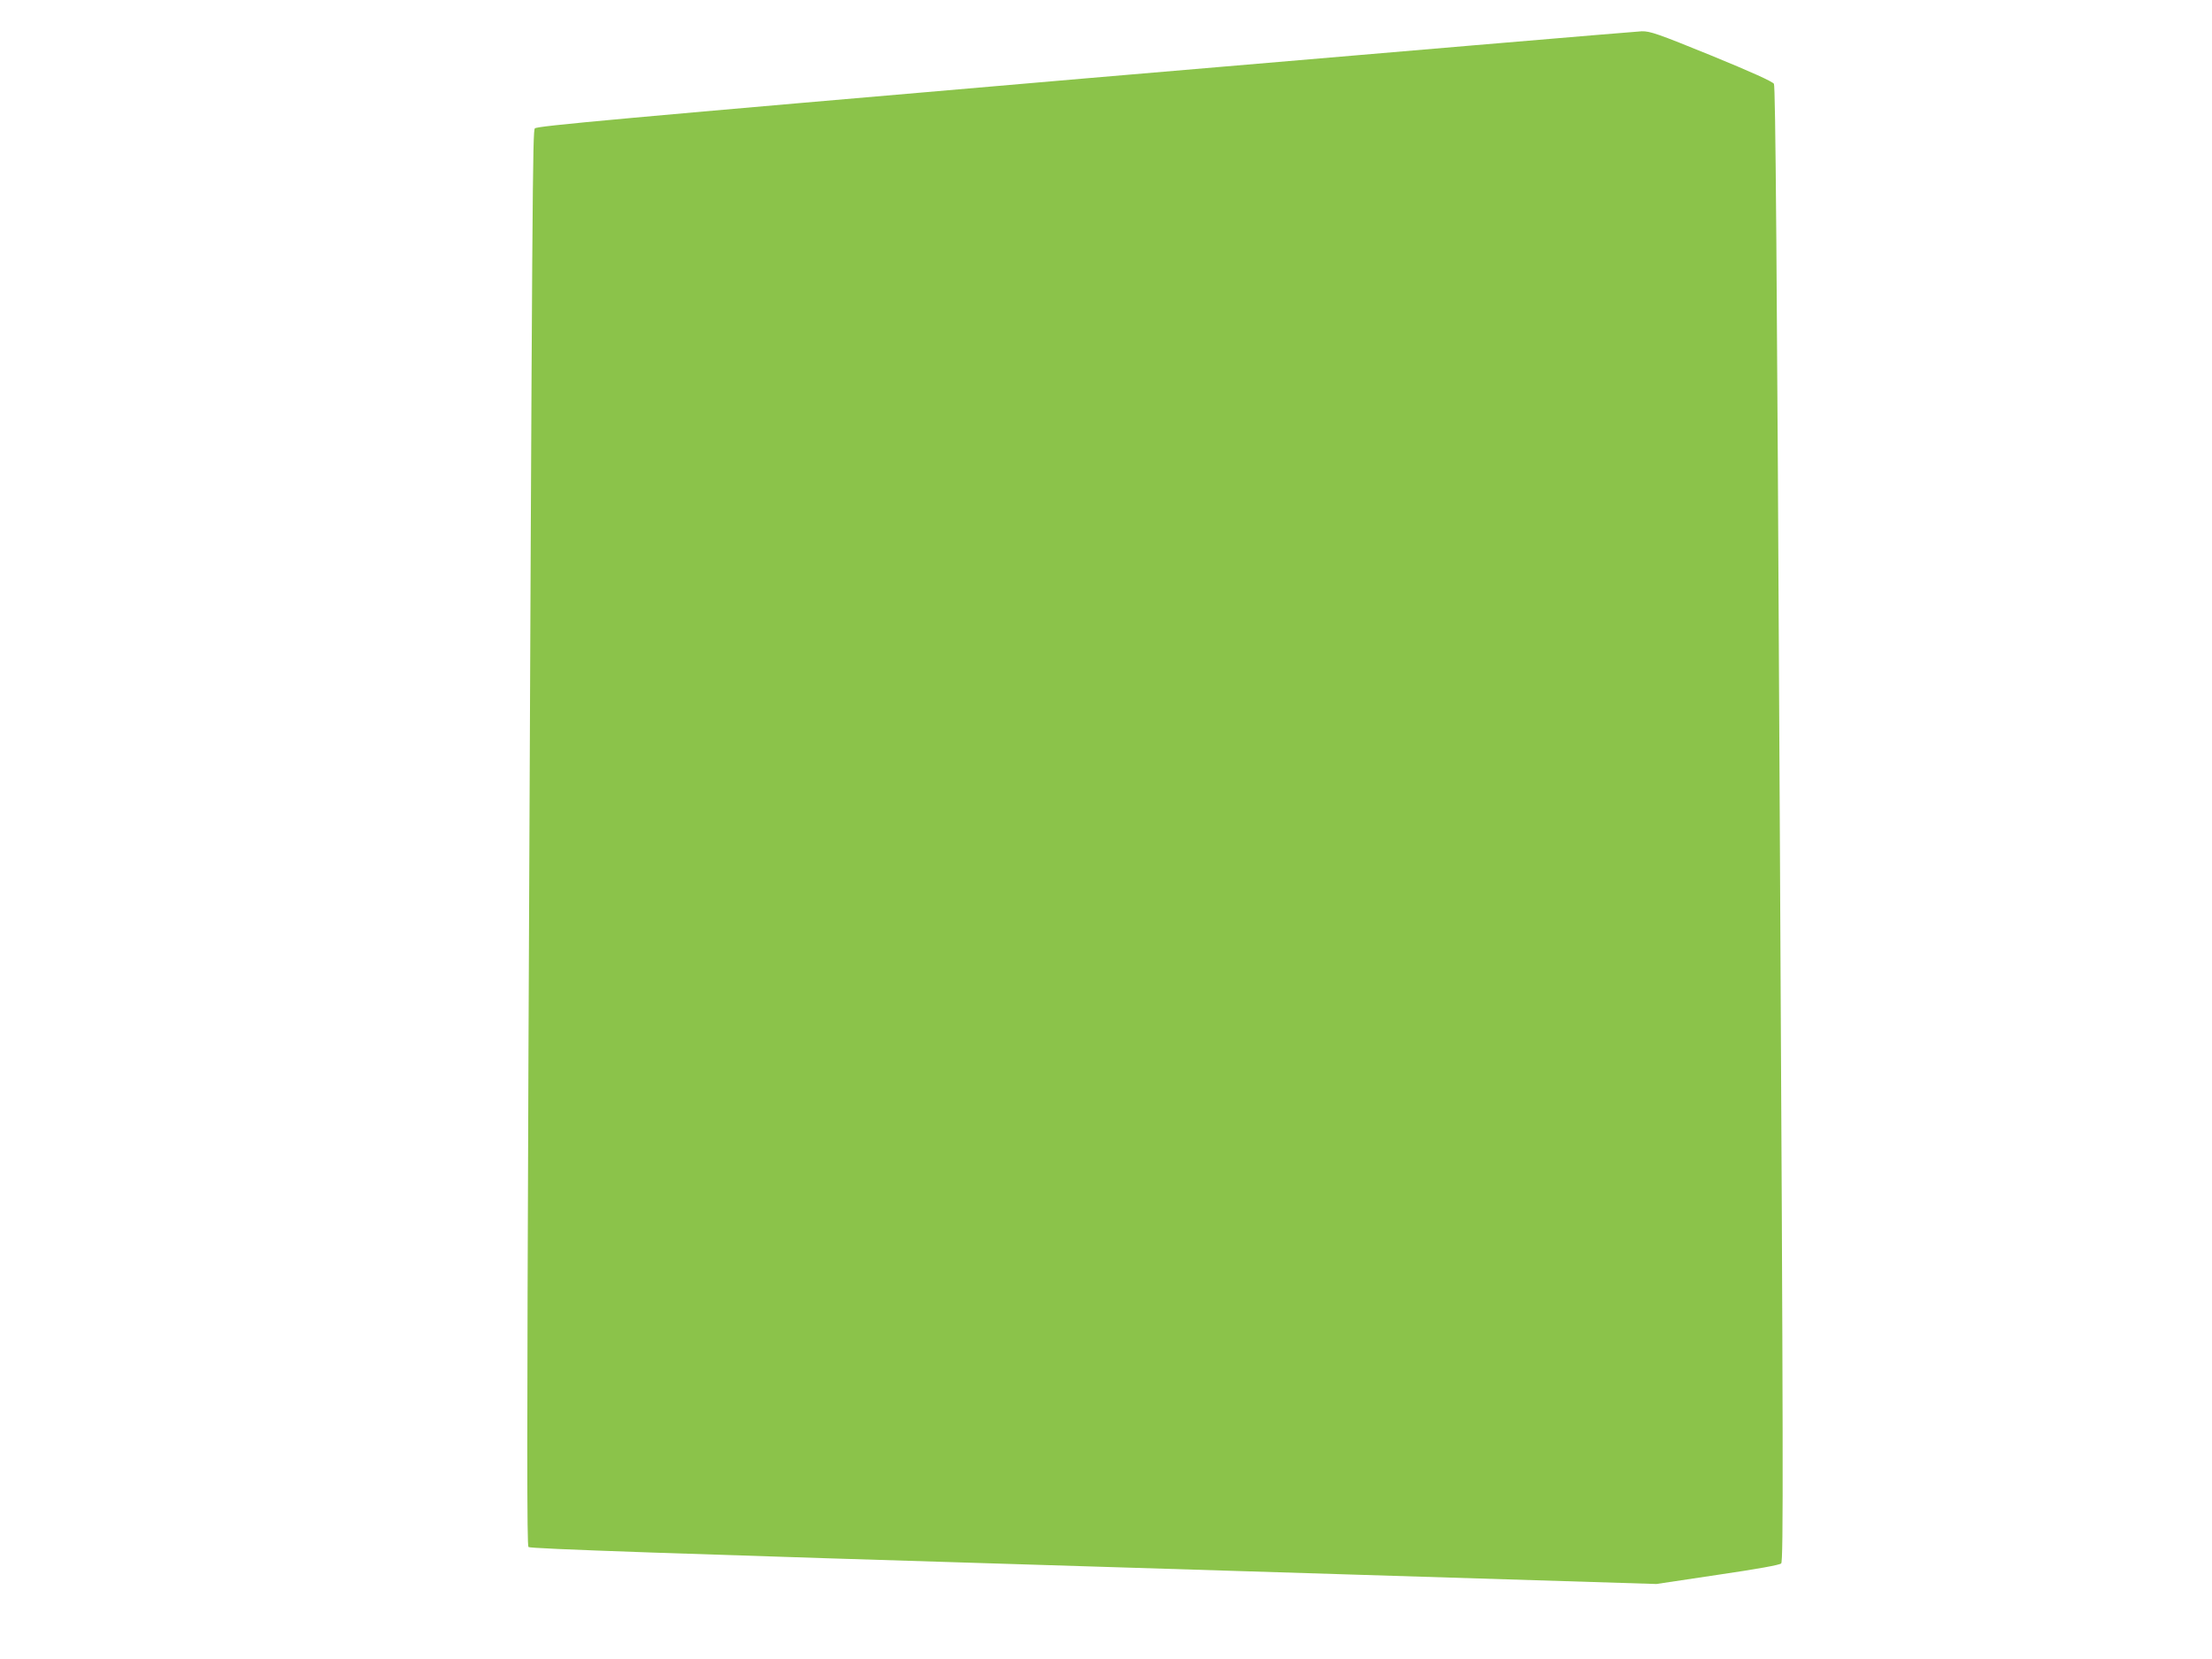 <?xml version="1.0" standalone="no"?>
<!DOCTYPE svg PUBLIC "-//W3C//DTD SVG 20010904//EN"
 "http://www.w3.org/TR/2001/REC-SVG-20010904/DTD/svg10.dtd">
<svg version="1.0" xmlns="http://www.w3.org/2000/svg"
 width="1280pt" height="960pt" viewBox="0 0 1280 960"
 preserveAspectRatio="xMidYMid meet">
<g transform="translate(0,960) scale(0.1,-0.1)"
fill="#8bc34a" stroke="none">
<path d="M6276 9146 c-2730 -235 -3170 -275 -3181 -289 -13 -18 -15 -269 -37
-5360 -9 -2246 -9 -2840 0 -2849 10 -10 817 -38 3270 -113 l3257 -101 354 53
c232 34 359 57 368 66 13 12 12 602 -8 4278 -17 3326 -25 4268 -34 4284 -8 13
-129 68 -361 163 -312 127 -355 142 -404 141 -30 -1 -1481 -124 -3224 -273z"/>
</g>
</svg>
